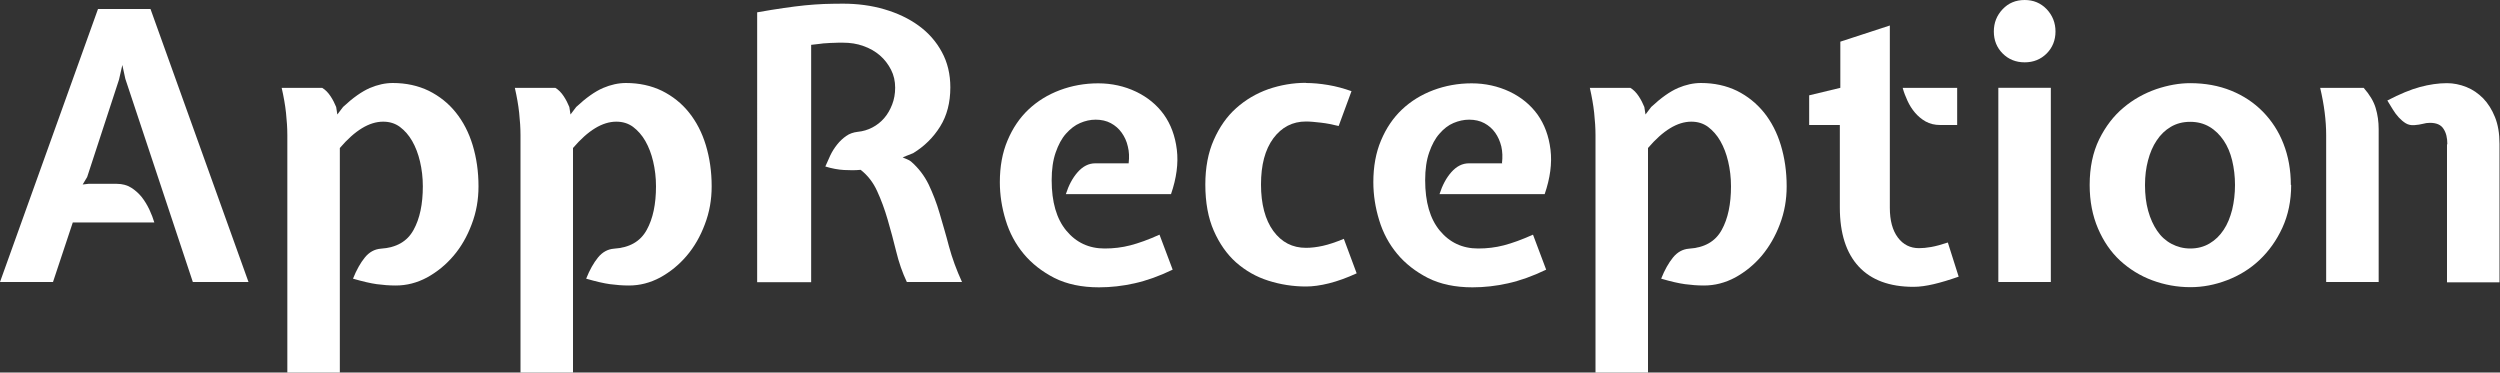 <?xml version="1.0" encoding="UTF-8"?>
<svg id="Livello_2" data-name="Livello 2" xmlns="http://www.w3.org/2000/svg" viewBox="0 0 150 22.35">
  <rect x="0" y="0" width="150" height="22.35" fill="#333333" stroke="none"/>
  <defs>
    <style>
      .cls-1 {
        fill: #fff;
        stroke-width: 0px;
      }
    </style>
  </defs>
  <g id="Layer_1" data-name="Layer 1">
    <g>
      <path class="cls-1" d="m4.37,13.34l-1.19,3.58H0L5.88.54h3.15l5.88,16.38h-3.34L7.52,4.73l-.18-.83-.2.88-1.91,5.84-.27.45.34-.04h1.71c.33,0,.62.08.86.23.24.15.45.34.63.56.18.23.33.48.46.75.13.28.23.54.3.78h-4.89Z"/>
      <path class="cls-1" d="m23.56,4.98c.81,0,1.53.16,2.17.47.64.32,1.18.75,1.62,1.3.44.55.78,1.2,1.01,1.96.23.76.35,1.58.35,2.47,0,.8-.13,1.55-.41,2.28-.27.72-.63,1.35-1.09,1.89-.46.54-.99.97-1.59,1.3-.6.32-1.22.48-1.87.48-.39,0-.77-.03-1.14-.08-.37-.05-.84-.16-1.43-.33.21-.53.45-.95.71-1.27.26-.32.58-.5.96-.53.93-.06,1.58-.43,1.96-1.12.38-.68.56-1.56.56-2.62,0-.53-.06-1.02-.17-1.49-.11-.47-.27-.88-.47-1.23-.2-.35-.45-.63-.74-.85-.29-.21-.62-.31-1-.31-.84,0-1.7.53-2.6,1.58v13.47h-3.15v-14.24c0-.42-.03-.87-.08-1.34-.05-.47-.14-.97-.26-1.5h2.43c.2.12.36.29.5.5.14.21.25.43.34.65l.07.45.34-.45c.6-.56,1.13-.93,1.61-1.14.47-.2.93-.3,1.38-.3"/>
      <path class="cls-1" d="m37.55,4.98c.81,0,1.53.16,2.17.47.64.32,1.18.75,1.62,1.3.44.55.78,1.2,1.01,1.96.23.76.35,1.58.35,2.47,0,.8-.13,1.55-.41,2.28-.27.72-.63,1.35-1.09,1.89-.46.54-.99.97-1.59,1.3-.6.32-1.22.48-1.87.48-.39,0-.77-.03-1.14-.08-.37-.05-.84-.16-1.43-.33.21-.53.45-.95.71-1.27.26-.32.58-.5.96-.53.93-.06,1.58-.43,1.96-1.12.38-.68.56-1.56.56-2.62,0-.53-.06-1.02-.17-1.49-.11-.47-.27-.88-.47-1.23-.2-.35-.45-.63-.74-.85-.29-.21-.62-.31-1-.31-.84,0-1.7.53-2.6,1.58v13.47h-3.15v-14.24c0-.42-.03-.87-.08-1.34-.05-.47-.14-.97-.26-1.5h2.43c.2.12.36.29.5.5.14.21.25.43.34.65l.07.45.34-.45c.6-.56,1.13-.93,1.61-1.14.47-.2.93-.3,1.38-.3"/>
      <path class="cls-1" d="m57.02,5.25c0,.9-.2,1.68-.61,2.34-.41.66-.95,1.19-1.62,1.6l-.63.25c.06.03.14.07.25.11.1.04.19.09.25.14.45.39.8.85,1.06,1.38.25.53.48,1.11.66,1.74s.38,1.28.56,1.98c.19.7.45,1.41.78,2.13h-3.31c-.27-.57-.48-1.18-.64-1.84-.16-.65-.33-1.29-.51-1.9-.18-.62-.39-1.19-.63-1.71-.24-.53-.57-.95-.99-1.28-.32.03-.65.03-1,.01-.35-.02-.73-.09-1.12-.21.09-.21.19-.43.3-.67.11-.23.25-.45.41-.65.16-.2.34-.37.54-.51.2-.14.43-.22.69-.25.32-.03.61-.12.88-.26.27-.14.51-.33.71-.56.2-.23.36-.51.48-.82.12-.31.18-.65.18-1.01,0-.39-.08-.75-.25-1.08-.17-.33-.39-.62-.67-.86-.28-.24-.61-.43-.99-.56-.38-.14-.79-.2-1.23-.2-.21,0-.39,0-.53.01-.14,0-.28.01-.42.02-.14,0-.28.02-.43.04-.15.02-.32.04-.52.06v14.24h-3.24V.74c.6-.11,1.13-.19,1.6-.26s.89-.12,1.27-.16c.38-.04.75-.06,1.12-.08.36-.01.74-.02,1.15-.02.89,0,1.72.11,2.5.34.78.23,1.46.55,2.05.98.59.43,1.05.95,1.39,1.58.34.62.51,1.33.51,2.13"/>
      <path class="cls-1" d="m67.72,9.78c.04-.35.03-.68-.05-.99-.07-.32-.2-.59-.37-.83-.17-.24-.39-.43-.65-.57-.26-.14-.57-.21-.91-.21-.32,0-.63.07-.93.2-.31.13-.59.35-.85.64-.26.29-.46.67-.62,1.13-.16.46-.24,1.01-.24,1.66,0,1.31.29,2.32.88,3.03.59.71,1.35,1.07,2.3,1.07.53,0,1.04-.06,1.54-.19.5-.13,1.09-.34,1.75-.64l.79,2.1c-.81.39-1.57.66-2.29.82-.71.16-1.42.24-2.13.24-1.04,0-1.93-.19-2.67-.56-.74-.38-1.36-.86-1.85-1.45-.49-.59-.85-1.26-1.08-2.02-.23-.75-.35-1.51-.35-2.28,0-.93.15-1.77.46-2.5.31-.74.73-1.36,1.26-1.86.53-.5,1.16-.89,1.88-1.16.72-.27,1.49-.41,2.3-.41s1.58.17,2.27.5c.69.33,1.25.79,1.67,1.37.42.59.68,1.29.78,2.11.1.82-.02,1.71-.35,2.67h-6.31c.17-.53.4-.97.71-1.32.31-.35.66-.53,1.05-.53h2.01Z"/>
      <path class="cls-1" d="m78.36,4.98c.41,0,.85.04,1.33.12.48.08.95.21,1.4.37l-.77,2.09c-.36-.09-.71-.16-1.06-.2-.35-.04-.65-.07-.9-.07-.81,0-1.46.34-1.96,1.01-.5.68-.74,1.6-.74,2.77s.25,2.12.74,2.79c.5.68,1.15,1.01,1.96,1.01.31,0,.65-.04,1.01-.12.36-.08.78-.22,1.26-.42l.77,2.07c-.59.27-1.14.47-1.66.6-.52.13-.98.19-1.38.19-.78,0-1.54-.12-2.26-.35-.73-.23-1.37-.6-1.93-1.09-.56-.5-1-1.13-1.34-1.9-.34-.77-.51-1.7-.51-2.78,0-1.02.17-1.92.51-2.68.34-.77.78-1.4,1.34-1.9.56-.5,1.2-.88,1.93-1.14.73-.25,1.48-.38,2.26-.38"/>
      <path class="cls-1" d="m90.12,9.78c.04-.35.03-.68-.04-.99-.08-.32-.2-.59-.37-.83-.17-.24-.39-.43-.65-.57-.26-.14-.57-.21-.91-.21-.32,0-.63.07-.94.2-.31.13-.59.35-.84.64-.26.29-.46.67-.62,1.13-.16.46-.24,1.01-.24,1.66,0,1.31.29,2.32.88,3.03.59.71,1.35,1.07,2.3,1.07.53,0,1.04-.06,1.54-.19.5-.13,1.08-.34,1.75-.64l.79,2.1c-.81.39-1.57.66-2.29.82-.71.16-1.42.24-2.13.24-1.04,0-1.93-.19-2.67-.56-.74-.38-1.36-.86-1.85-1.45-.49-.59-.85-1.26-1.08-2.02-.23-.75-.35-1.51-.35-2.28,0-.93.15-1.77.46-2.5.31-.74.73-1.36,1.26-1.86.53-.5,1.16-.89,1.88-1.16.72-.27,1.49-.41,2.3-.41s1.58.17,2.28.5c.69.33,1.25.79,1.67,1.37.42.59.68,1.29.78,2.11.1.82-.02,1.71-.35,2.67h-6.31c.17-.53.4-.97.71-1.32.31-.35.66-.53,1.05-.53h2.01Z"/>
      <path class="cls-1" d="m102.05,4.98c.81,0,1.53.16,2.17.47.64.32,1.17.75,1.62,1.3.44.55.78,1.2,1.01,1.96.23.76.35,1.58.35,2.47,0,.8-.13,1.55-.41,2.28-.27.72-.64,1.35-1.09,1.89-.46.54-.99.97-1.59,1.3-.6.32-1.22.48-1.87.48-.39,0-.77-.03-1.14-.08-.37-.05-.85-.16-1.43-.33.21-.53.45-.95.71-1.27.26-.32.58-.5.96-.53.93-.06,1.58-.43,1.96-1.12.38-.68.56-1.56.56-2.62,0-.53-.06-1.02-.17-1.49-.11-.47-.27-.88-.47-1.23-.2-.35-.45-.63-.74-.85-.29-.21-.62-.31-1-.31-.84,0-1.7.53-2.6,1.58v13.47h-3.15v-14.24c0-.42-.03-.87-.08-1.34-.05-.47-.14-.97-.26-1.5h2.43c.2.12.36.29.5.5.14.21.25.43.34.65l.07.45.34-.45c.6-.56,1.13-.93,1.61-1.14.47-.2.93-.3,1.38-.3"/>
      <path class="cls-1" d="m110.42,7.5h-1.87v-1.78l1.87-.45v-2.77l2.97-.97v10.93c0,.77.16,1.36.48,1.79.32.43.75.64,1.27.64.21,0,.45-.02.73-.07.28-.05.61-.14,1-.27l.65,2.05c-.57.2-1.07.35-1.5.45-.43.1-.83.16-1.21.16-1.44,0-2.54-.41-3.29-1.22s-1.13-1.99-1.13-3.54v-4.96Z"/>
      <path class="cls-1" d="m116.41,7.5c-.33,0-.62-.07-.87-.21-.25-.14-.46-.32-.64-.53-.18-.21-.33-.45-.45-.71-.12-.26-.22-.52-.29-.78h3.27v2.23h-1.01Z"/>
      <path class="cls-1" d="m119.63,1.89c0-.53.18-.97.53-1.34.35-.37.79-.55,1.32-.55s.96.18,1.32.55c.35.37.53.82.53,1.34s-.18.97-.53,1.32c-.35.35-.79.53-1.32.53s-.97-.18-1.32-.53c-.35-.35-.53-.79-.53-1.32m.27,3.38h3.15v11.65h-3.15V5.27Z"/>
      <path class="cls-1" d="m137.47,11.09c0,.96-.18,1.82-.53,2.58-.35.76-.81,1.4-1.37,1.93-.56.53-1.21.93-1.94,1.21-.73.28-1.46.42-2.2.42-.8,0-1.56-.14-2.29-.41-.73-.27-1.37-.67-1.93-1.18-.56-.52-1-1.16-1.33-1.93-.33-.77-.5-1.64-.5-2.61,0-1.05.19-1.96.57-2.74.38-.77.87-1.41,1.46-1.9.59-.5,1.25-.86,1.96-1.11.71-.24,1.39-.36,2.04-.36.9,0,1.72.15,2.46.45.74.3,1.37.72,1.9,1.26.53.54.95,1.18,1.24,1.93.29.74.44,1.57.44,2.47m-6.04,3.81c.44,0,.82-.1,1.16-.3.34-.2.62-.47.85-.82.23-.34.39-.75.51-1.21.11-.46.17-.96.17-1.48s-.06-1.01-.17-1.47c-.11-.46-.28-.86-.51-1.2-.23-.34-.51-.62-.85-.82-.34-.2-.72-.3-1.16-.3s-.82.1-1.16.3c-.34.2-.62.47-.85.82-.23.34-.4.74-.52,1.2-.12.45-.18.94-.18,1.47,0,.57.06,1.08.19,1.55s.31.86.54,1.2c.23.34.52.6.86.78s.71.28,1.12.28"/>
      <path class="cls-1" d="m141.82,5.27c.36.41.6.81.72,1.21.12.4.18.82.18,1.27v9.17h-3.15v-8.81c0-.87-.12-1.82-.36-2.84h2.61Zm5.02,3.38c0-.38-.07-.68-.23-.92-.15-.24-.42-.36-.81-.36-.15,0-.29.02-.43.06-.14.04-.31.06-.52.08-.18.01-.35-.02-.5-.11-.15-.09-.29-.21-.42-.35-.13-.14-.25-.3-.36-.48-.11-.18-.22-.36-.33-.54.75-.39,1.4-.66,1.96-.81.56-.15,1.1-.23,1.62-.23.39,0,.78.08,1.16.23.38.15.71.38,1.01.68.29.3.53.68.71,1.13.18.45.27.98.27,1.6v8.31h-3.15v-8.27Z"/>
    </g>
  </g>
</svg>